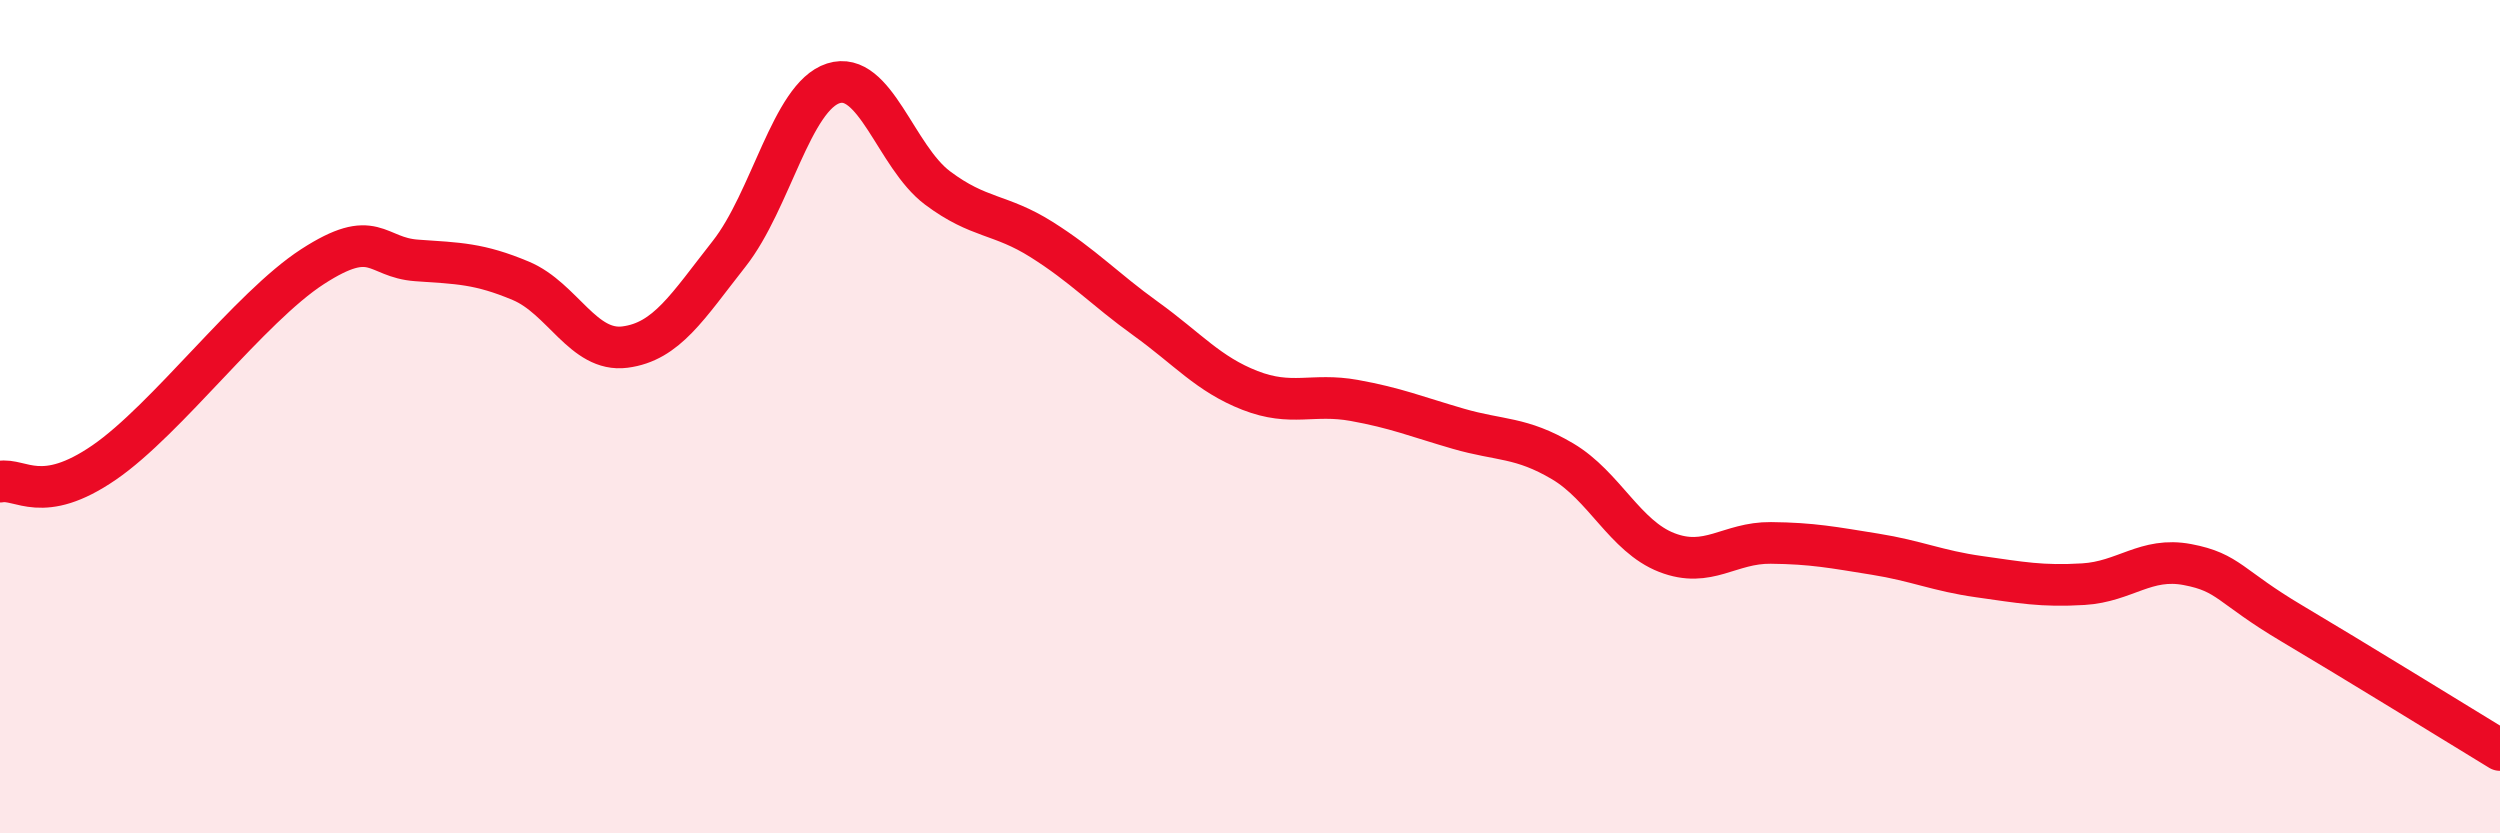 
    <svg width="60" height="20" viewBox="0 0 60 20" xmlns="http://www.w3.org/2000/svg">
      <path
        d="M 0,11.56 C 0.5,11.47 1,12.13 2.5,11.1 C 4,10.07 6,7.37 7.5,6.4 C 9,5.43 9,6.18 10,6.25 C 11,6.32 11.5,6.32 12.5,6.74 C 13.5,7.16 14,8.46 15,8.33 C 16,8.2 16.5,7.36 17.5,6.09 C 18.5,4.82 19,2.32 20,2 C 21,1.68 21.5,3.76 22.5,4.51 C 23.5,5.26 24,5.12 25,5.75 C 26,6.38 26.5,6.93 27.5,7.65 C 28.5,8.37 29,8.98 30,9.37 C 31,9.76 31.5,9.43 32.5,9.61 C 33.5,9.79 34,10 35,10.29 C 36,10.58 36.5,10.48 37.5,11.07 C 38.5,11.66 39,12.87 40,13.26 C 41,13.65 41.5,13.02 42.5,13.03 C 43.5,13.04 44,13.14 45,13.3 C 46,13.46 46.5,13.7 47.5,13.84 C 48.5,13.98 49,14.08 50,14.02 C 51,13.96 51.5,13.36 52.5,13.55 C 53.5,13.74 53.5,14.07 55,14.96 C 56.5,15.85 59,17.39 60,18L60 20L0 20Z"
        fill="#EB0A25"
        opacity="0.1"
        stroke-linecap="round"
        stroke-linejoin="round"
      />
      <path
        d="M 0,11.56 C 0.5,11.47 1,12.13 2.5,11.1 C 4,10.07 6,7.37 7.5,6.4 C 9,5.43 9,6.18 10,6.25 C 11,6.32 11.5,6.32 12.5,6.74 C 13.5,7.16 14,8.46 15,8.33 C 16,8.2 16.5,7.36 17.5,6.09 C 18.5,4.82 19,2.32 20,2 C 21,1.68 21.5,3.76 22.5,4.51 C 23.5,5.26 24,5.12 25,5.75 C 26,6.38 26.5,6.93 27.5,7.65 C 28.5,8.37 29,8.98 30,9.37 C 31,9.76 31.5,9.43 32.5,9.61 C 33.5,9.79 34,10 35,10.29 C 36,10.58 36.5,10.48 37.5,11.07 C 38.5,11.66 39,12.87 40,13.26 C 41,13.65 41.5,13.02 42.5,13.03 C 43.5,13.04 44,13.14 45,13.3 C 46,13.46 46.5,13.7 47.5,13.84 C 48.5,13.98 49,14.08 50,14.02 C 51,13.96 51.5,13.36 52.5,13.55 C 53.5,13.74 53.5,14.07 55,14.96 C 56.5,15.85 59,17.39 60,18"
        stroke="#EB0A25"
        stroke-width="1"
        fill="none"
        stroke-linecap="round"
        stroke-linejoin="round"
      />
    </svg>
  